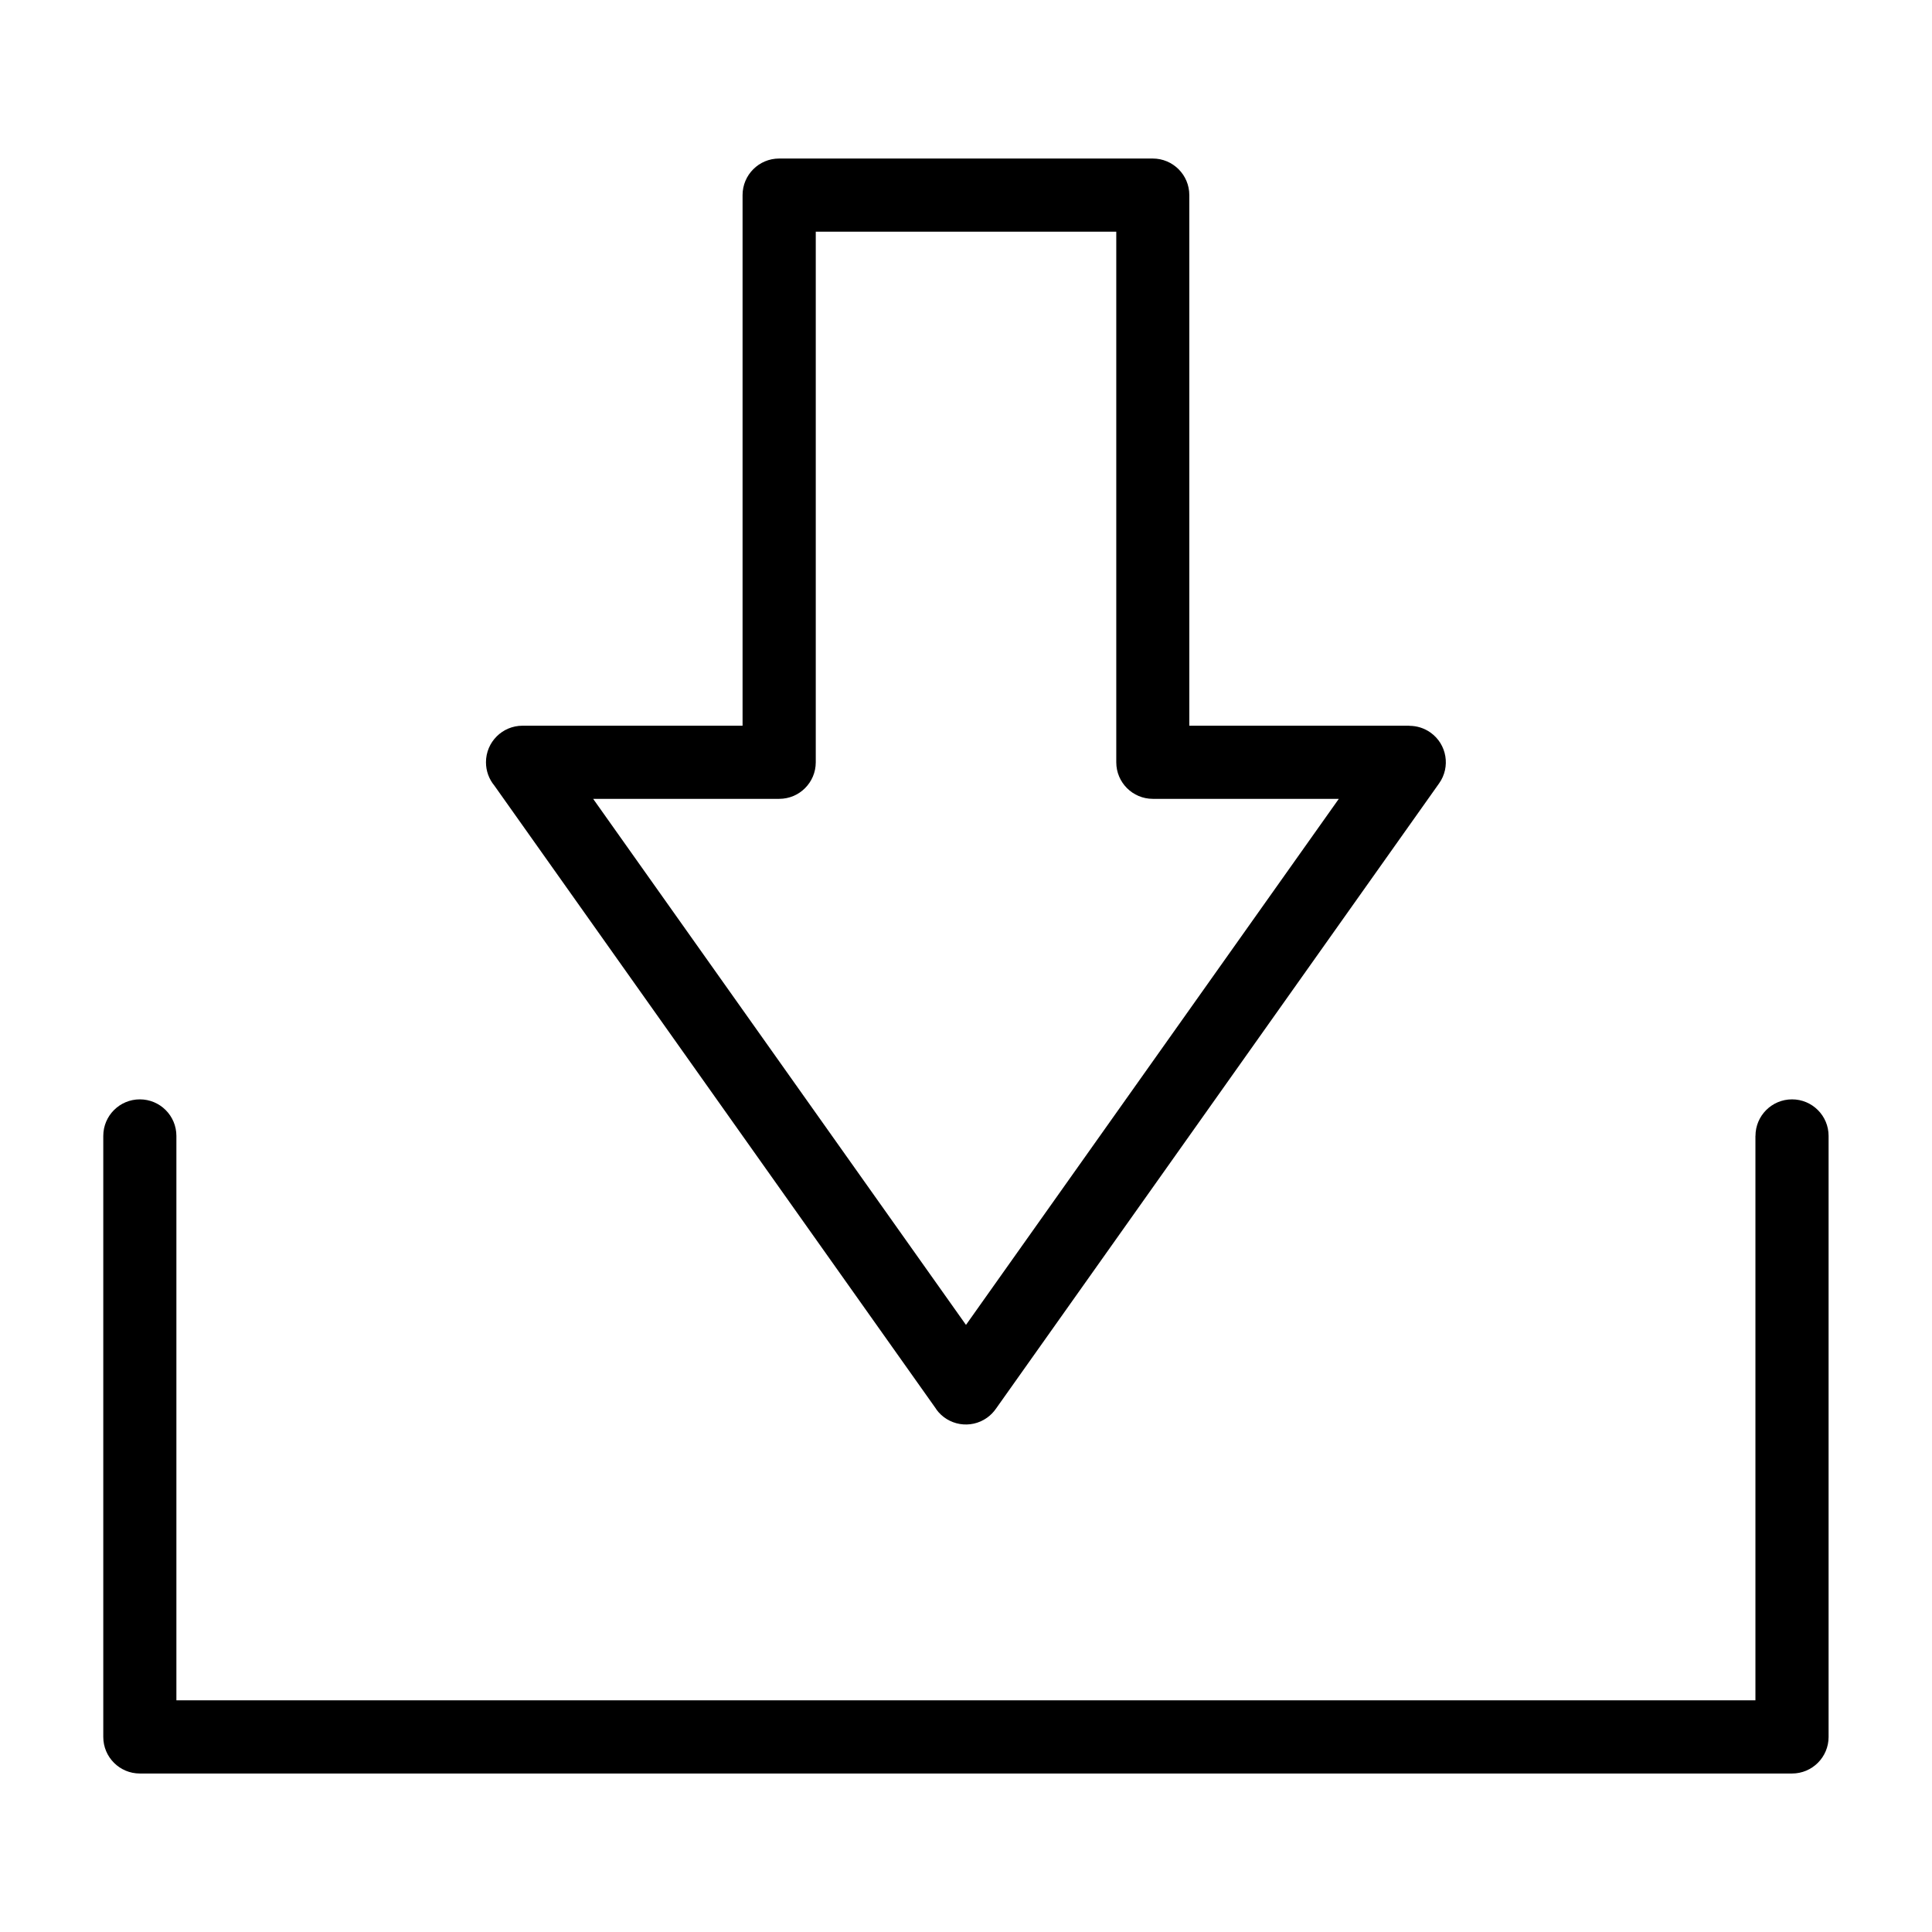 <?xml version="1.0" encoding="UTF-8"?>
<!-- Uploaded to: ICON Repo, www.iconrepo.com, Generator: ICON Repo Mixer Tools -->
<svg fill="#000000" width="800px" height="800px" version="1.1" viewBox="144 144 512 512" xmlns="http://www.w3.org/2000/svg">
 <path d="m609.22 445.03c0-5.352 4.336-9.688 9.688-9.688s9.688 4.336 9.688 9.688v159.28c0 5.352-4.336 9.688-9.688 9.688h-437.85c-5.352 0-9.688-4.336-9.688-9.688v-159.28c0-5.352 4.336-9.688 9.688-9.688 5.352 0 9.688 4.336 9.688 9.688v149.57h418.46v-149.57zm-308.03-89.328 98.805 139.41 98.805-139.41h-49.289c-5.352 0-9.688-4.336-9.688-9.688v-140.62h-79.637v140.62c0 5.352-4.336 9.688-9.688 9.688zm90.93 161.74-117.11-165.25c-1.391-1.676-2.223-3.84-2.223-6.184 0-5.352 4.336-9.688 9.688-9.688h58.312v-140.62c0-5.352 4.336-9.688 9.688-9.688h99.016c5.352 0 9.688 4.336 9.688 9.688v140.62h58.312v0.031c1.949 0 3.898 0.574 5.609 1.785 4.352 3.098 5.367 9.129 2.266 13.48l-117.39 165.65c-0.637 0.922-1.438 1.77-2.402 2.449-4.352 3.098-10.383 2.07-13.48-2.266z"/>
</svg>
